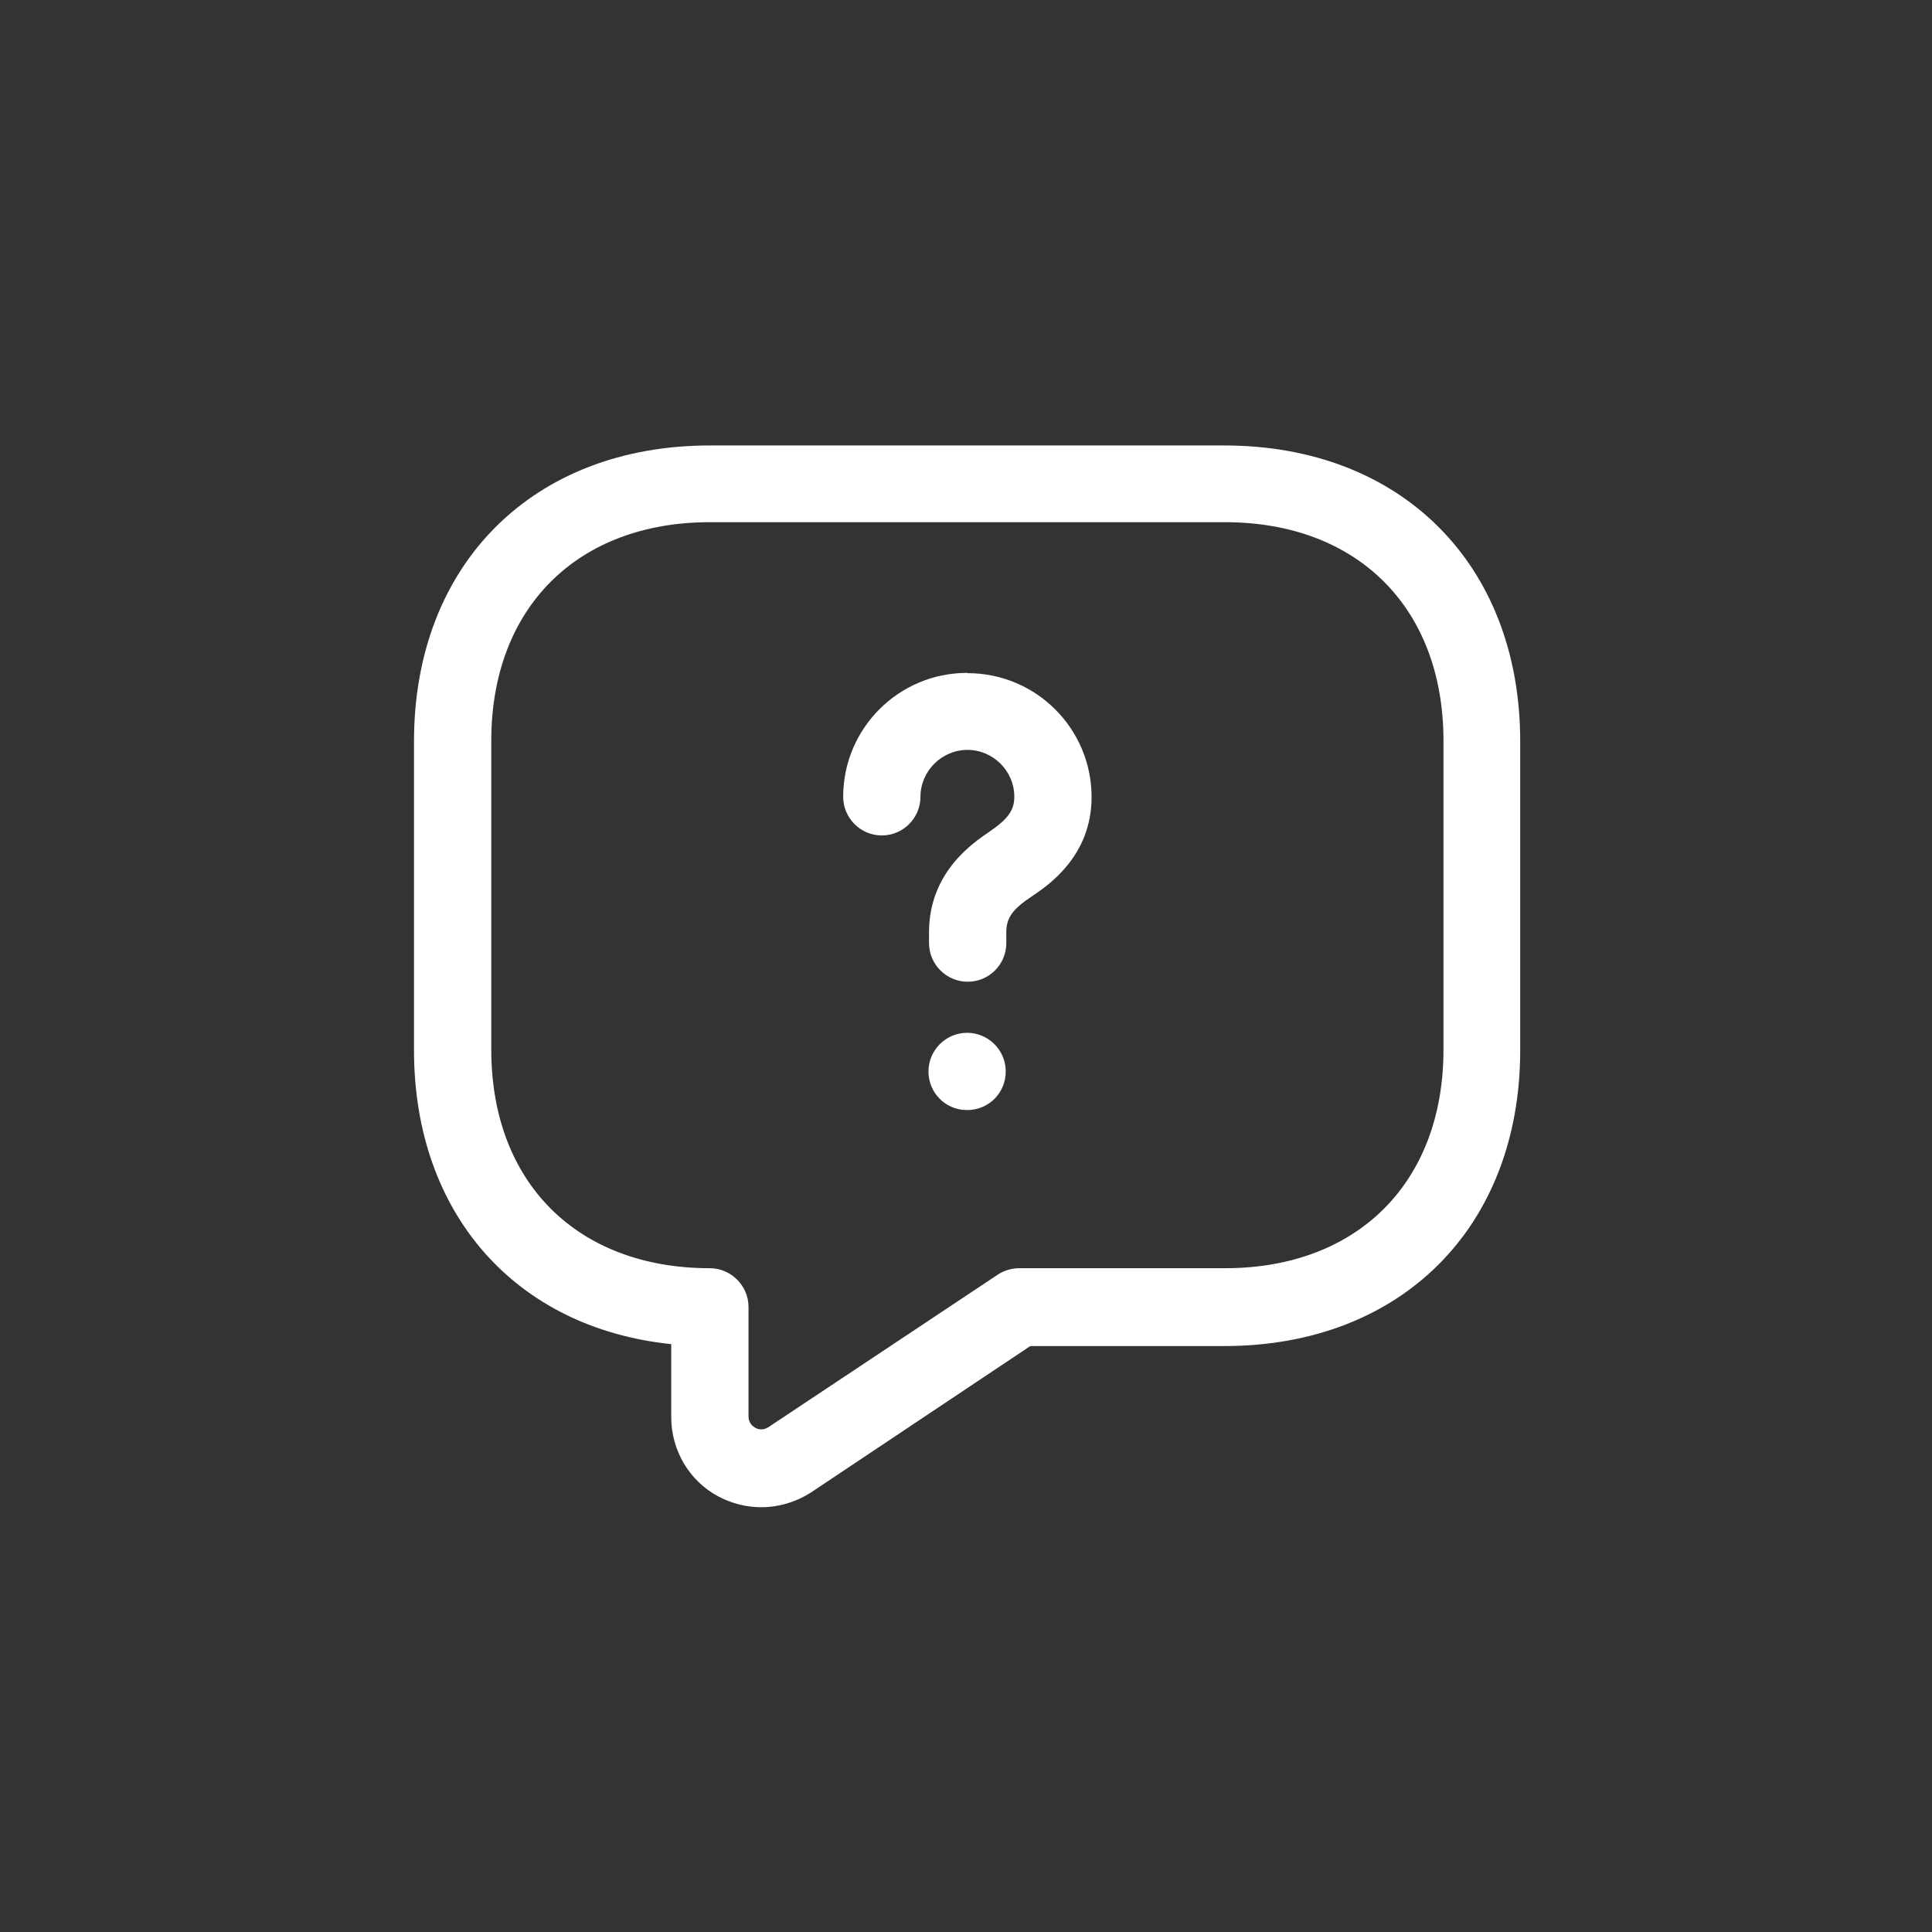 <?xml version="1.0" encoding="UTF-8"?><svg id="Layer_1" xmlns="http://www.w3.org/2000/svg" viewBox="0 0 70 70"><rect x="0" y="0" width="70" height="70" fill="#333333" stroke="none"/><defs><style>.cls-1{fill:#fff;}</style></defs><path class="cls-1" d="M44.36,16.14H25.72c-6.41,0-10.72,4.31-10.72,10.72v11.19c0,5.93,3.69,10.07,9.32,10.65v2.65c0,1.19,.65,2.31,1.71,2.87,.49,.26,1.03,.39,1.55,.39,.63,0,1.27-.19,1.81-.54l7.94-5.3h7.03c6.41,0,10.72-4.31,10.72-10.72v-11.19c0-6.41-4.31-10.72-10.72-10.72Zm7.94,21.89c0,4.81-3.11,7.92-7.92,7.92h-7.46c-.28,0-.56,.09-.78,.24l-8.3,5.52c-.21,.13-.39,.07-.48,.02-.09-.06-.24-.17-.24-.41v-3.97c0-.76-.63-1.4-1.4-1.4-4.81,0-7.92-3.11-7.92-7.92v-11.19c0-4.81,3.11-7.92,7.92-7.92h18.66c4.81,0,7.92,3.11,7.92,7.92v11.19Z"/><path class="cls-1" d="M35.04,24.38c-2.48,0-4.49,2.01-4.49,4.49,0,.77,.63,1.4,1.4,1.4s1.4-.63,1.4-1.4c0-.93,.77-1.7,1.7-1.7s1.7,.76,1.7,1.7c0,.48-.22,.8-.91,1.27-.6,.41-2.18,1.47-2.18,3.64v.39c0,.77,.63,1.4,1.4,1.4s1.4-.62,1.4-1.4v-.39c0-.52,.22-.84,.95-1.32,.58-.39,2.14-1.45,2.14-3.58,0-2.48-2.01-4.49-4.49-4.49Z"/><path class="cls-1" d="M35.04,37.42c-.77,0-1.4,.63-1.4,1.4s.61,1.4,1.4,1.4,1.4-.63,1.4-1.4-.63-1.4-1.4-1.4Z"/></svg>